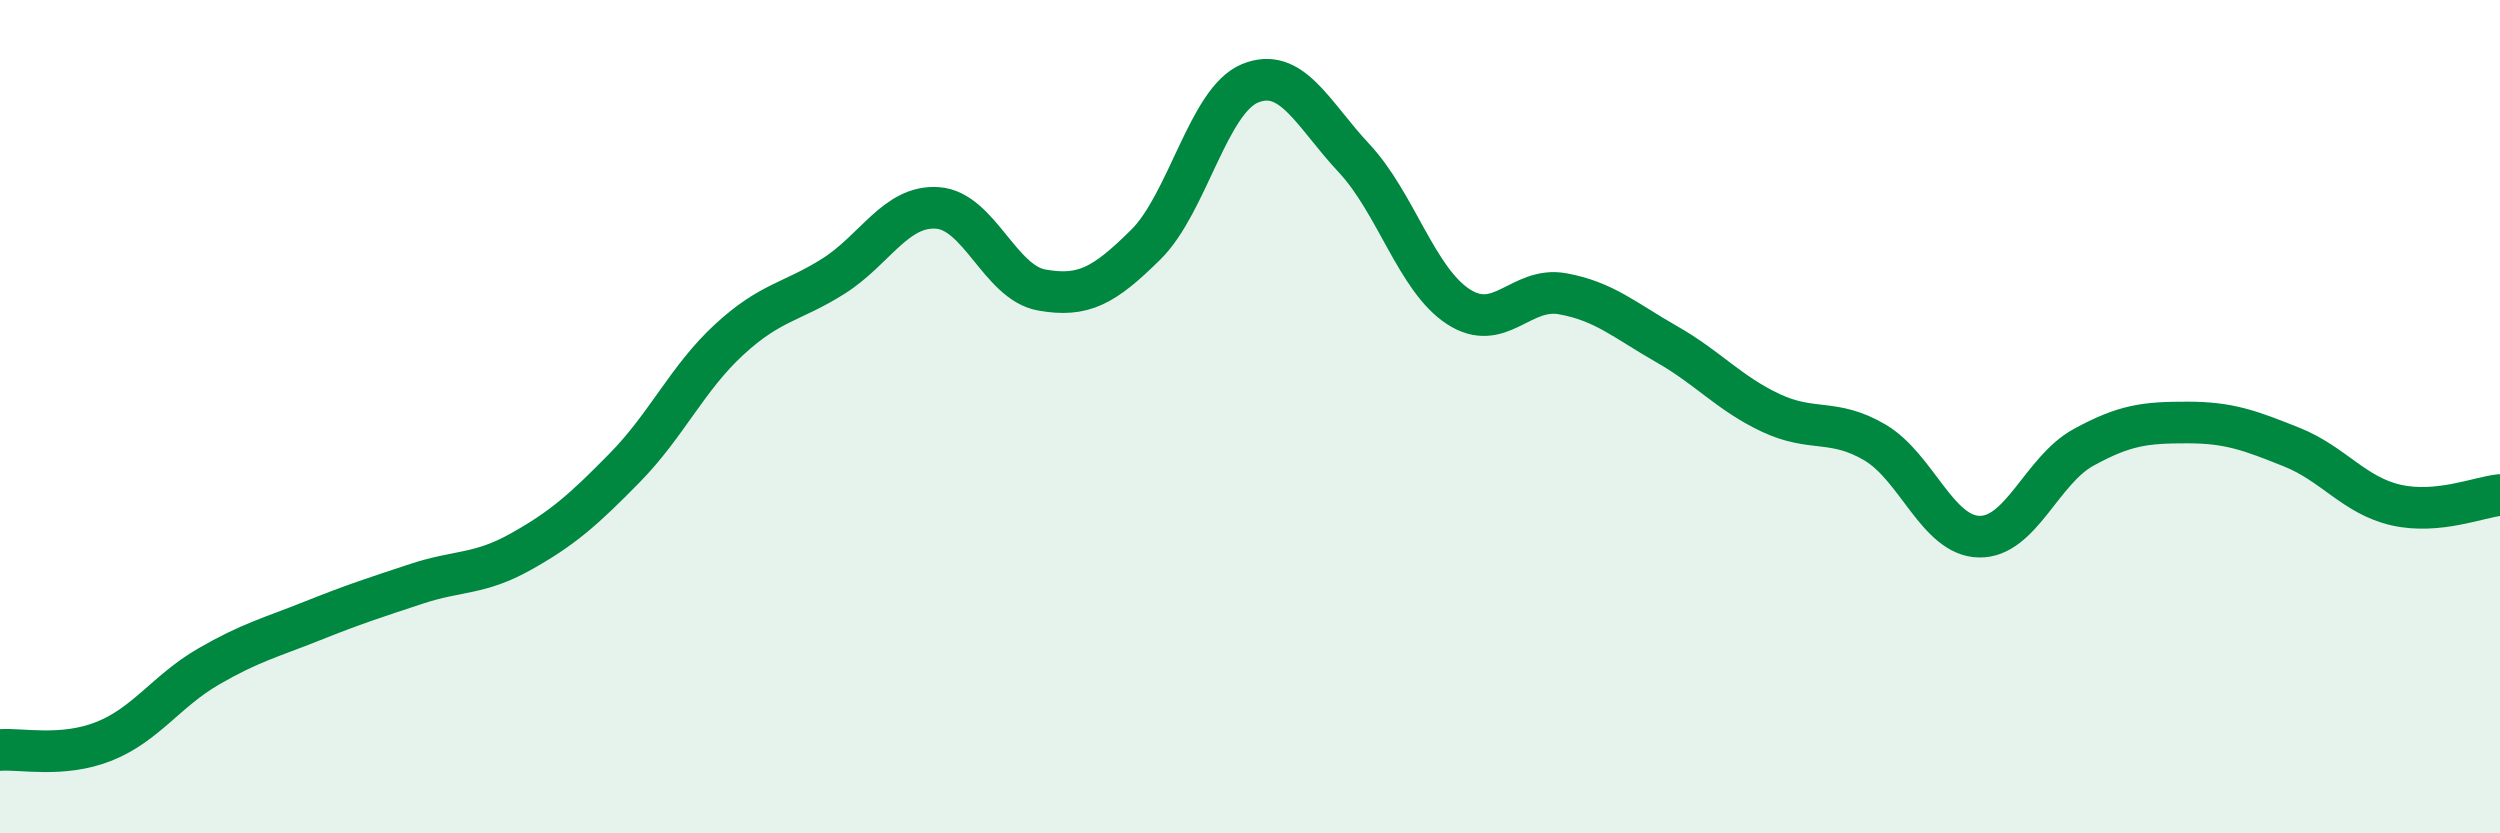 
    <svg width="60" height="20" viewBox="0 0 60 20" xmlns="http://www.w3.org/2000/svg">
      <path
        d="M 0,18 C 0.5,17.96 1.5,18.19 2.5,17.79 C 3.5,17.39 4,16.58 5,16 C 6,15.42 6.5,15.3 7.5,14.9 C 8.5,14.5 9,14.34 10,14.01 C 11,13.68 11.5,13.8 12.5,13.24 C 13.5,12.68 14,12.24 15,11.22 C 16,10.2 16.5,9.07 17.5,8.15 C 18.5,7.23 19,7.26 20,6.63 C 21,6 21.5,4.92 22.5,4.99 C 23.5,5.06 24,6.78 25,6.96 C 26,7.14 26.5,6.86 27.5,5.87 C 28.5,4.88 29,2.41 30,2 C 31,1.59 31.5,2.73 32.5,3.8 C 33.5,4.87 34,6.71 35,7.36 C 36,8.01 36.5,6.87 37.5,7.05 C 38.5,7.23 39,7.69 40,8.26 C 41,8.83 41.5,9.44 42.5,9.91 C 43.5,10.38 44,10.03 45,10.62 C 46,11.21 46.5,12.86 47.5,12.88 C 48.5,12.9 49,11.29 50,10.74 C 51,10.19 51.5,10.14 52.5,10.14 C 53.5,10.14 54,10.33 55,10.73 C 56,11.13 56.5,11.89 57.5,12.12 C 58.5,12.35 59.5,11.93 60,11.88L60 20L0 20Z"
        fill="#008740"
        opacity="0.1"
        stroke-linecap="round"
        stroke-linejoin="round"
      />
      <path
        d="M 0,18 C 0.5,17.96 1.5,18.19 2.5,17.79 C 3.5,17.39 4,16.58 5,16 C 6,15.42 6.5,15.3 7.5,14.9 C 8.5,14.5 9,14.34 10,14.01 C 11,13.68 11.5,13.8 12.5,13.24 C 13.5,12.68 14,12.24 15,11.22 C 16,10.2 16.5,9.07 17.5,8.15 C 18.5,7.23 19,7.26 20,6.63 C 21,6 21.5,4.92 22.5,4.99 C 23.5,5.06 24,6.78 25,6.96 C 26,7.14 26.5,6.86 27.5,5.87 C 28.5,4.88 29,2.41 30,2 C 31,1.59 31.5,2.73 32.5,3.8 C 33.5,4.87 34,6.71 35,7.36 C 36,8.01 36.5,6.87 37.5,7.05 C 38.5,7.23 39,7.69 40,8.26 C 41,8.83 41.5,9.44 42.5,9.91 C 43.5,10.38 44,10.03 45,10.62 C 46,11.21 46.5,12.86 47.5,12.88 C 48.5,12.9 49,11.29 50,10.74 C 51,10.19 51.5,10.14 52.5,10.14 C 53.5,10.14 54,10.33 55,10.73 C 56,11.13 56.5,11.89 57.5,12.12 C 58.5,12.35 59.5,11.93 60,11.88"
        stroke="#008740"
        stroke-width="1"
        fill="none"
        stroke-linecap="round"
        stroke-linejoin="round"
      />
    </svg>
  
